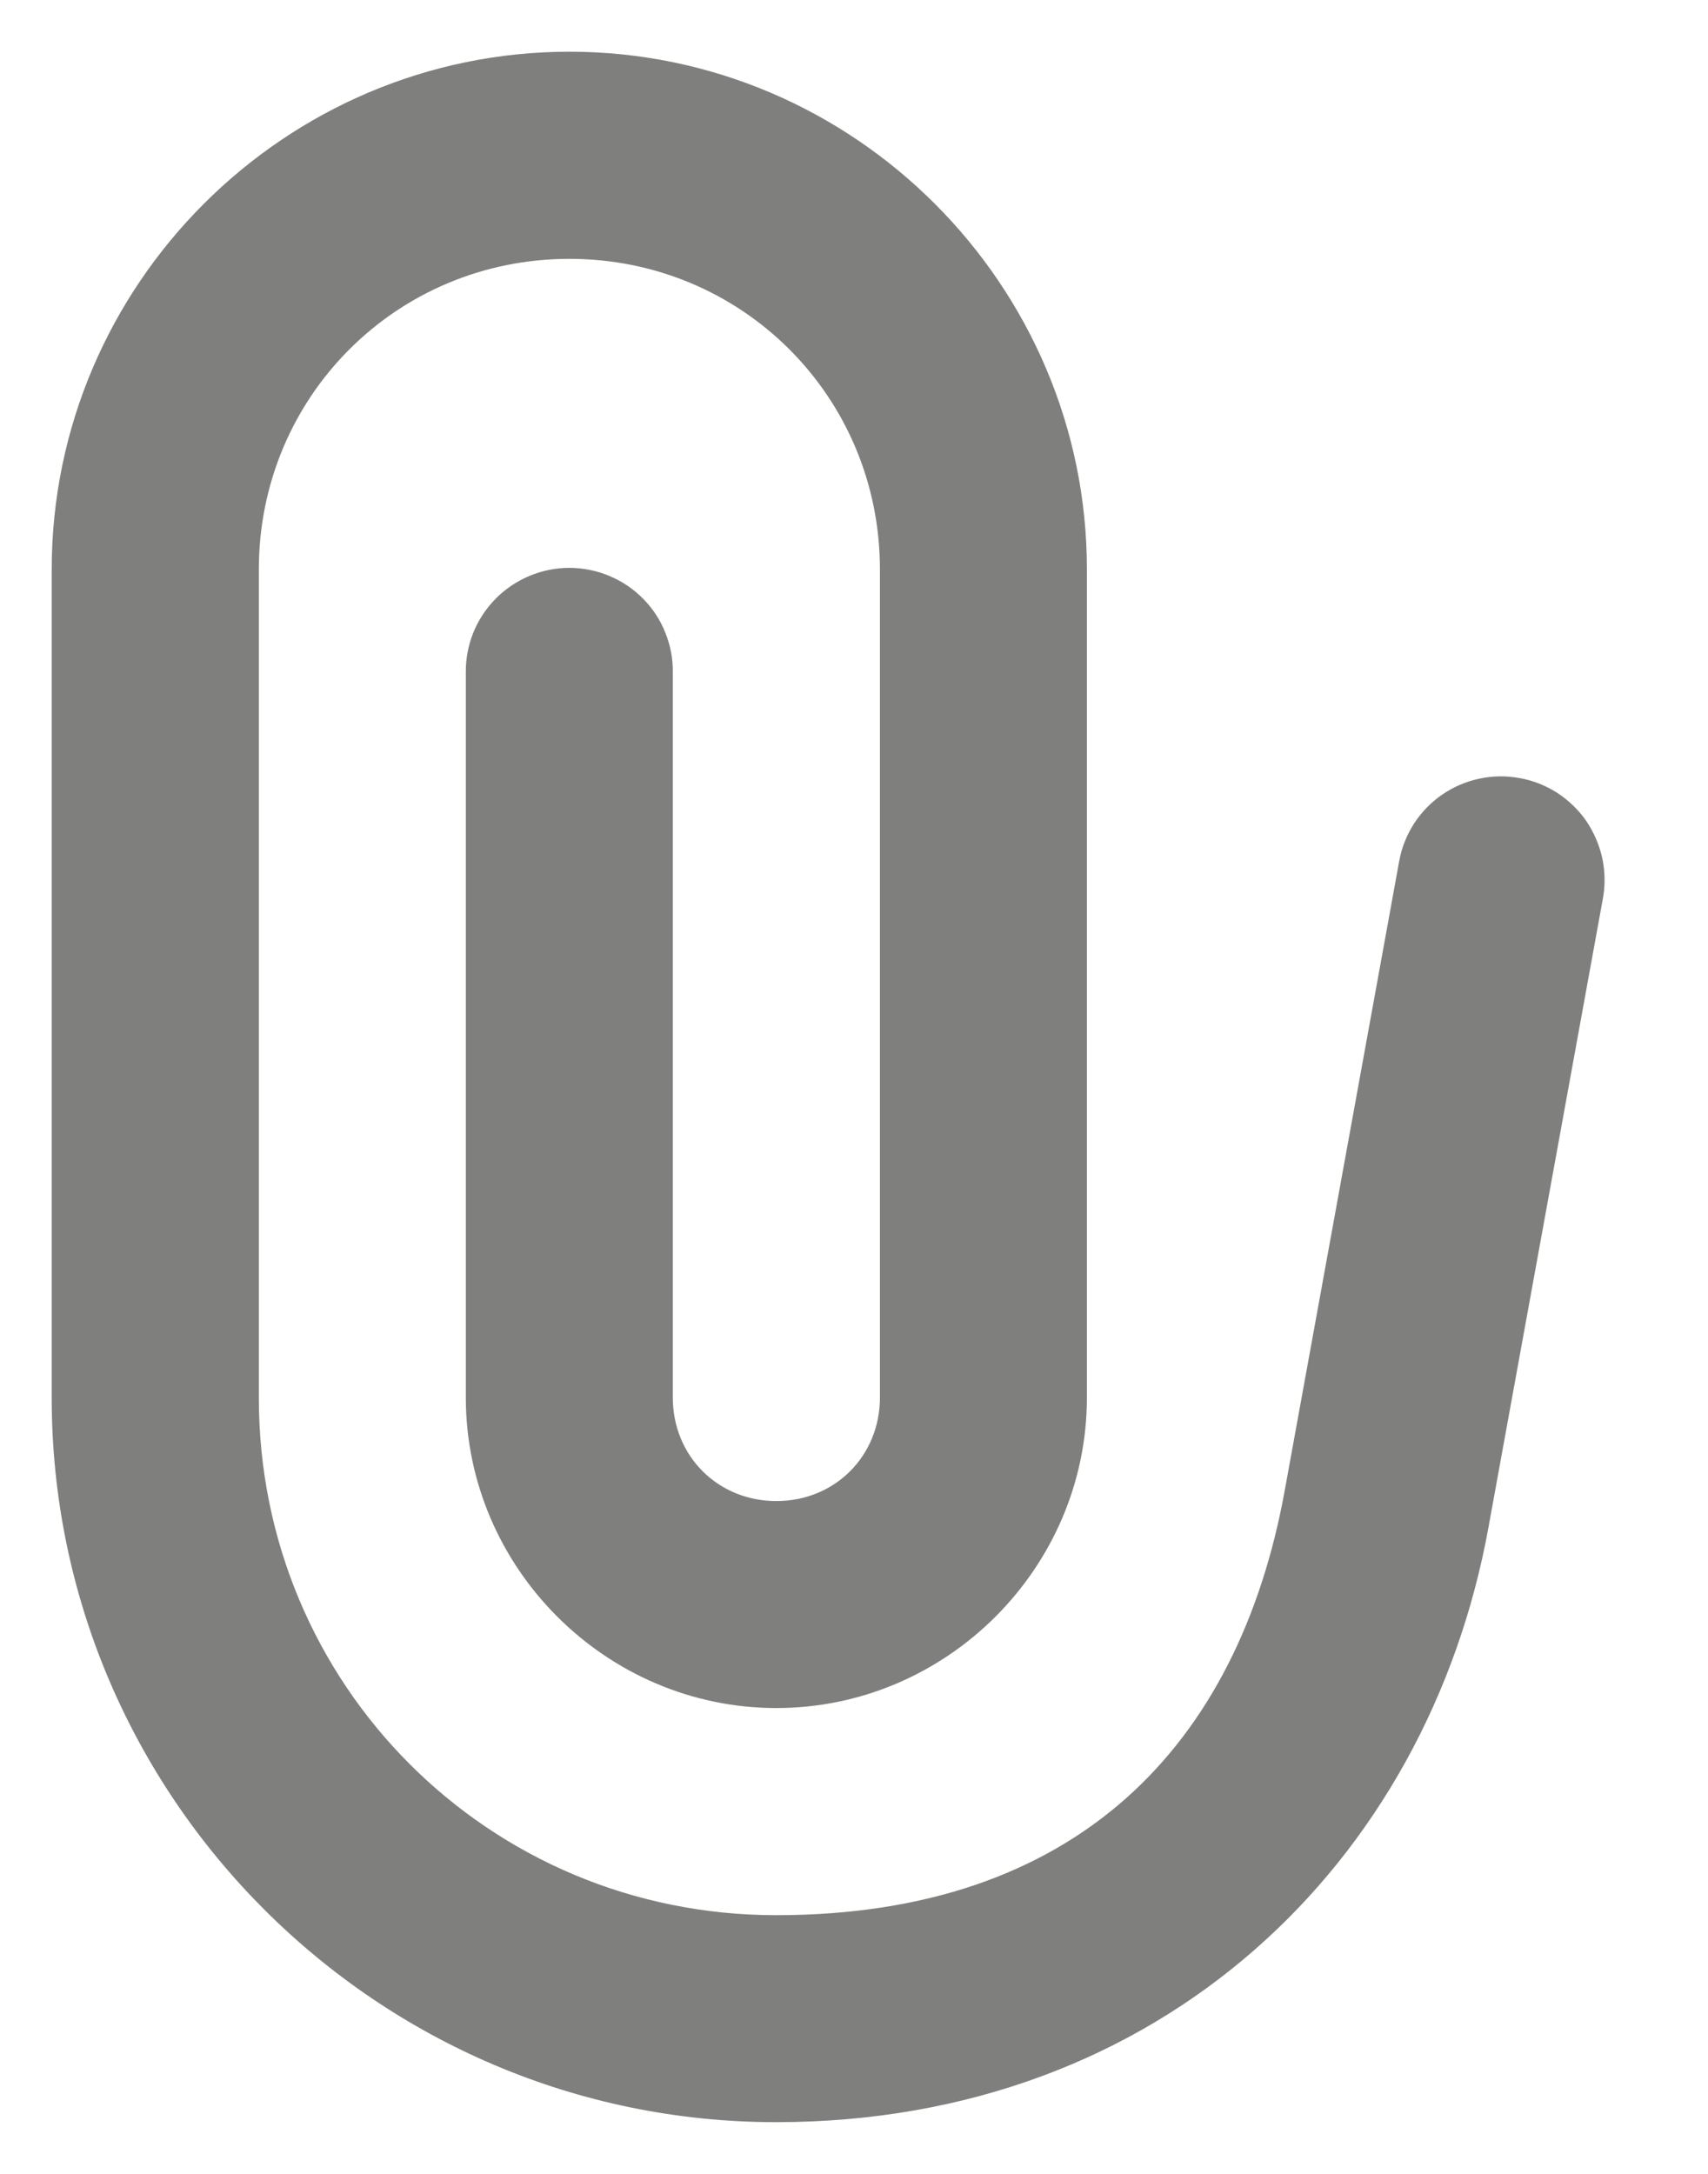 <svg width="11" height="14" viewBox="0 0 11 14" fill="none" xmlns="http://www.w3.org/2000/svg">
<path d="M3.667 0.333C1.834 0.333 0.333 1.834 0.333 3.667V9.003C0.333 11.571 2.429 13.667 4.998 13.667C7.484 13.667 9.195 11.989 9.586 9.837L10.323 5.787C10.339 5.7 10.337 5.612 10.319 5.526C10.3 5.441 10.265 5.36 10.216 5.287C10.166 5.215 10.102 5.154 10.029 5.106C9.955 5.059 9.873 5.026 9.787 5.011C9.7 4.995 9.612 4.996 9.526 5.015C9.441 5.033 9.36 5.068 9.287 5.118C9.215 5.168 9.154 5.231 9.106 5.305C9.059 5.379 9.026 5.461 9.011 5.547L8.274 9.599C7.974 11.249 6.928 12.334 4.998 12.334C3.149 12.334 1.667 10.851 1.667 9.003V3.667C1.667 2.555 2.555 1.667 3.667 1.667C4.779 1.667 5.667 2.555 5.667 3.667V9C5.667 9.377 5.377 9.667 5 9.667C4.623 9.667 4.333 9.377 4.333 9V4.333C4.335 4.245 4.318 4.157 4.285 4.075C4.253 3.993 4.204 3.919 4.142 3.856C4.08 3.793 4.006 3.743 3.924 3.709C3.843 3.675 3.755 3.657 3.667 3.657C3.578 3.657 3.491 3.675 3.41 3.709C3.328 3.743 3.254 3.793 3.192 3.856C3.13 3.919 3.081 3.993 3.048 4.075C3.015 4.157 2.999 4.245 3 4.333V9C3 10.097 3.904 11 5 11C6.097 11 7 10.097 7 9V3.667C7 1.834 5.5 0.333 3.667 0.333Z" fill="#2A2A28" fill-opacity="0.6"/>
</svg>
